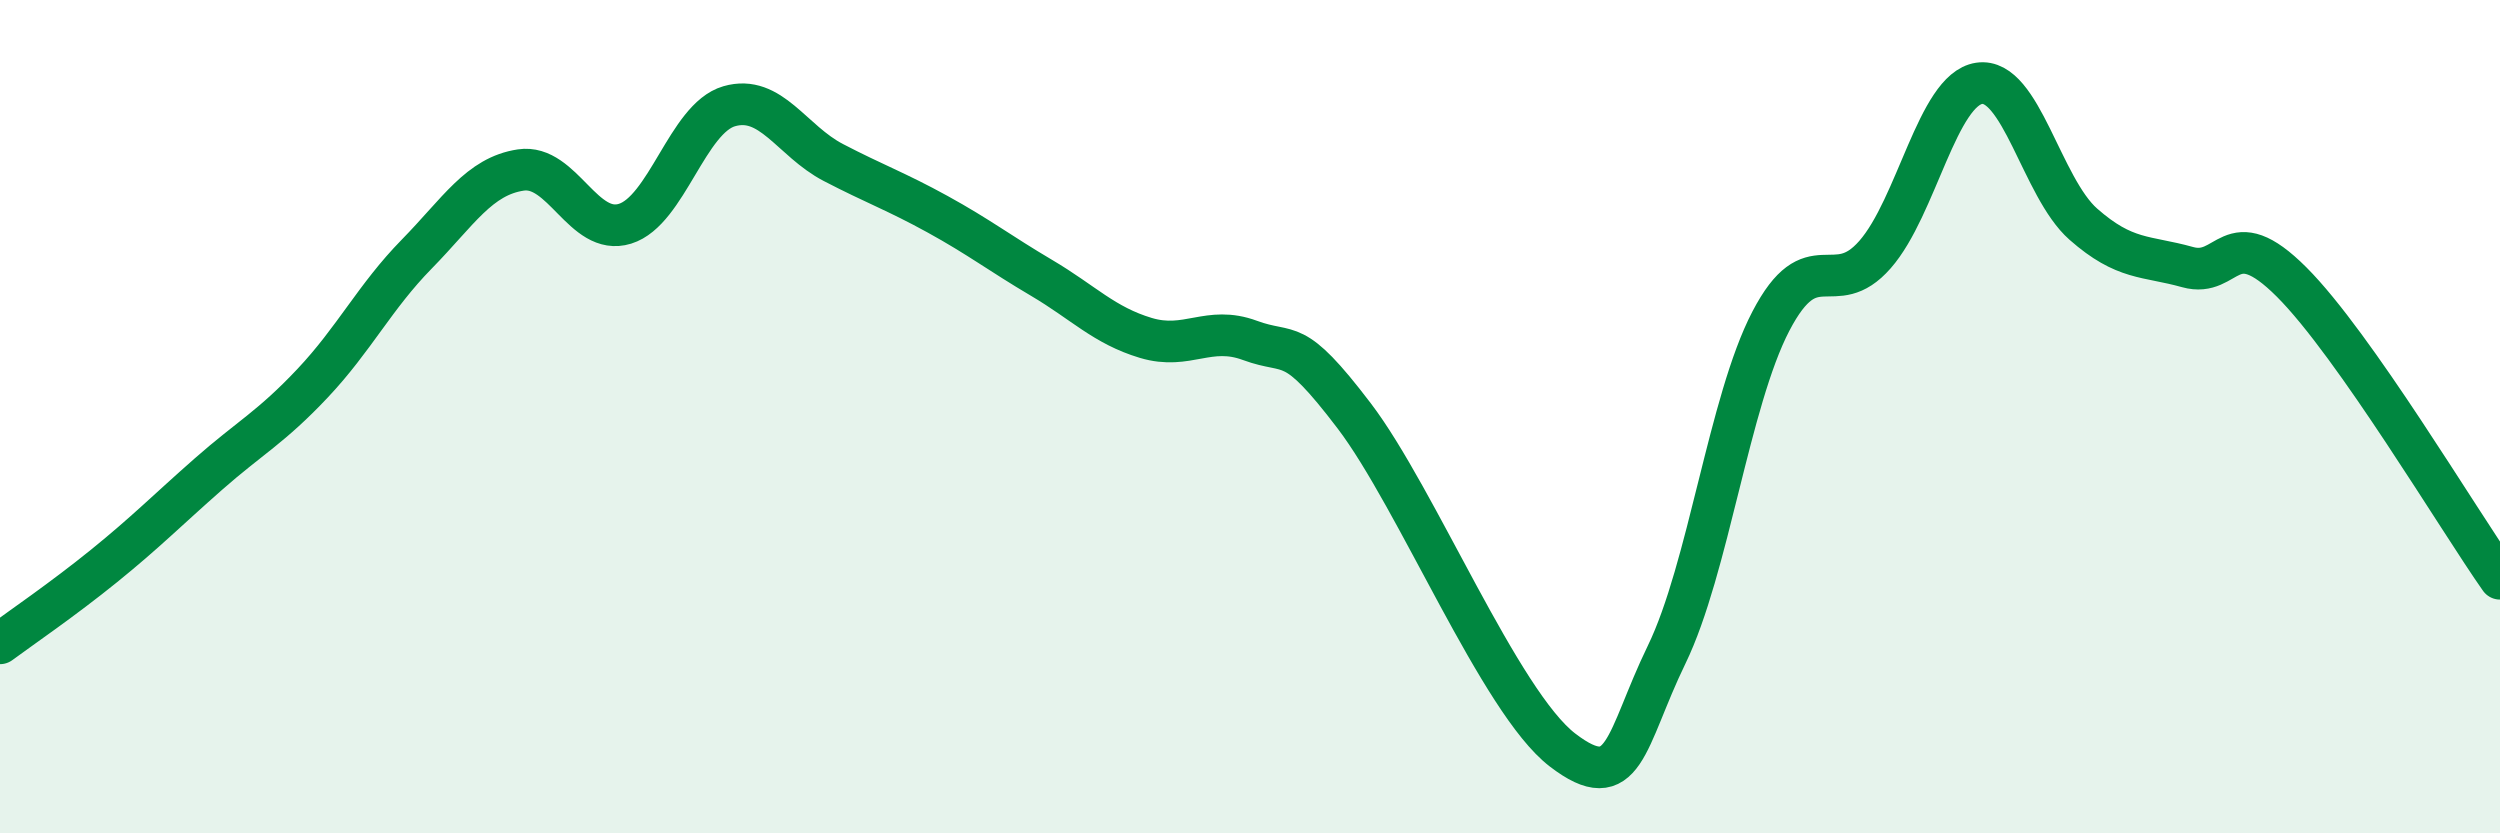 
    <svg width="60" height="20" viewBox="0 0 60 20" xmlns="http://www.w3.org/2000/svg">
      <path
        d="M 0,15.44 C 0.5,15.07 1.5,14.39 2.5,13.58 C 3.5,12.77 4,12.26 5,11.38 C 6,10.5 6.5,10.26 7.5,9.2 C 8.5,8.14 9,7.12 10,6.1 C 11,5.08 11.5,4.23 12.5,4.08 C 13.5,3.93 14,5.68 15,5.37 C 16,5.06 16.5,2.84 17.5,2.55 C 18.5,2.26 19,3.38 20,3.9 C 21,4.42 21.5,4.59 22.5,5.14 C 23.5,5.69 24,6.08 25,6.67 C 26,7.26 26.5,7.81 27.5,8.11 C 28.5,8.41 29,7.8 30,8.17 C 31,8.54 31,8.01 32.5,9.98 C 34,11.95 36,16.85 37.5,18 C 39,19.15 39,17.77 40,15.71 C 41,13.65 41.5,9.63 42.5,7.71 C 43.5,5.79 44,7.25 45,6.11 C 46,4.97 46.5,2.15 47.5,2 C 48.5,1.85 49,4.5 50,5.38 C 51,6.26 51.5,6.13 52.5,6.41 C 53.5,6.69 53.5,5.27 55,6.77 C 56.5,8.27 59,12.47 60,13.89L60 20L0 20Z"
        fill="#008740"
        opacity="0.1"
        stroke-linecap="round"
        stroke-linejoin="round"
      />
      <path
        d="M 0,15.44 C 0.5,15.07 1.5,14.39 2.5,13.58 C 3.5,12.77 4,12.26 5,11.38 C 6,10.5 6.5,10.26 7.5,9.2 C 8.5,8.14 9,7.12 10,6.1 C 11,5.08 11.5,4.23 12.5,4.08 C 13.5,3.93 14,5.68 15,5.37 C 16,5.06 16.5,2.84 17.5,2.55 C 18.5,2.26 19,3.38 20,3.9 C 21,4.42 21.5,4.59 22.5,5.14 C 23.5,5.69 24,6.08 25,6.67 C 26,7.26 26.5,7.81 27.5,8.11 C 28.5,8.41 29,7.8 30,8.17 C 31,8.54 31,8.01 32.5,9.98 C 34,11.95 36,16.85 37.5,18 C 39,19.15 39,17.77 40,15.71 C 41,13.65 41.5,9.63 42.5,7.71 C 43.5,5.79 44,7.25 45,6.11 C 46,4.97 46.5,2.15 47.5,2 C 48.5,1.85 49,4.5 50,5.38 C 51,6.26 51.5,6.13 52.5,6.41 C 53.5,6.69 53.5,5.27 55,6.77 C 56.5,8.27 59,12.47 60,13.89"
        stroke="#008740"
        stroke-width="1"
        fill="none"
        stroke-linecap="round"
        stroke-linejoin="round"
      />
    </svg>
  